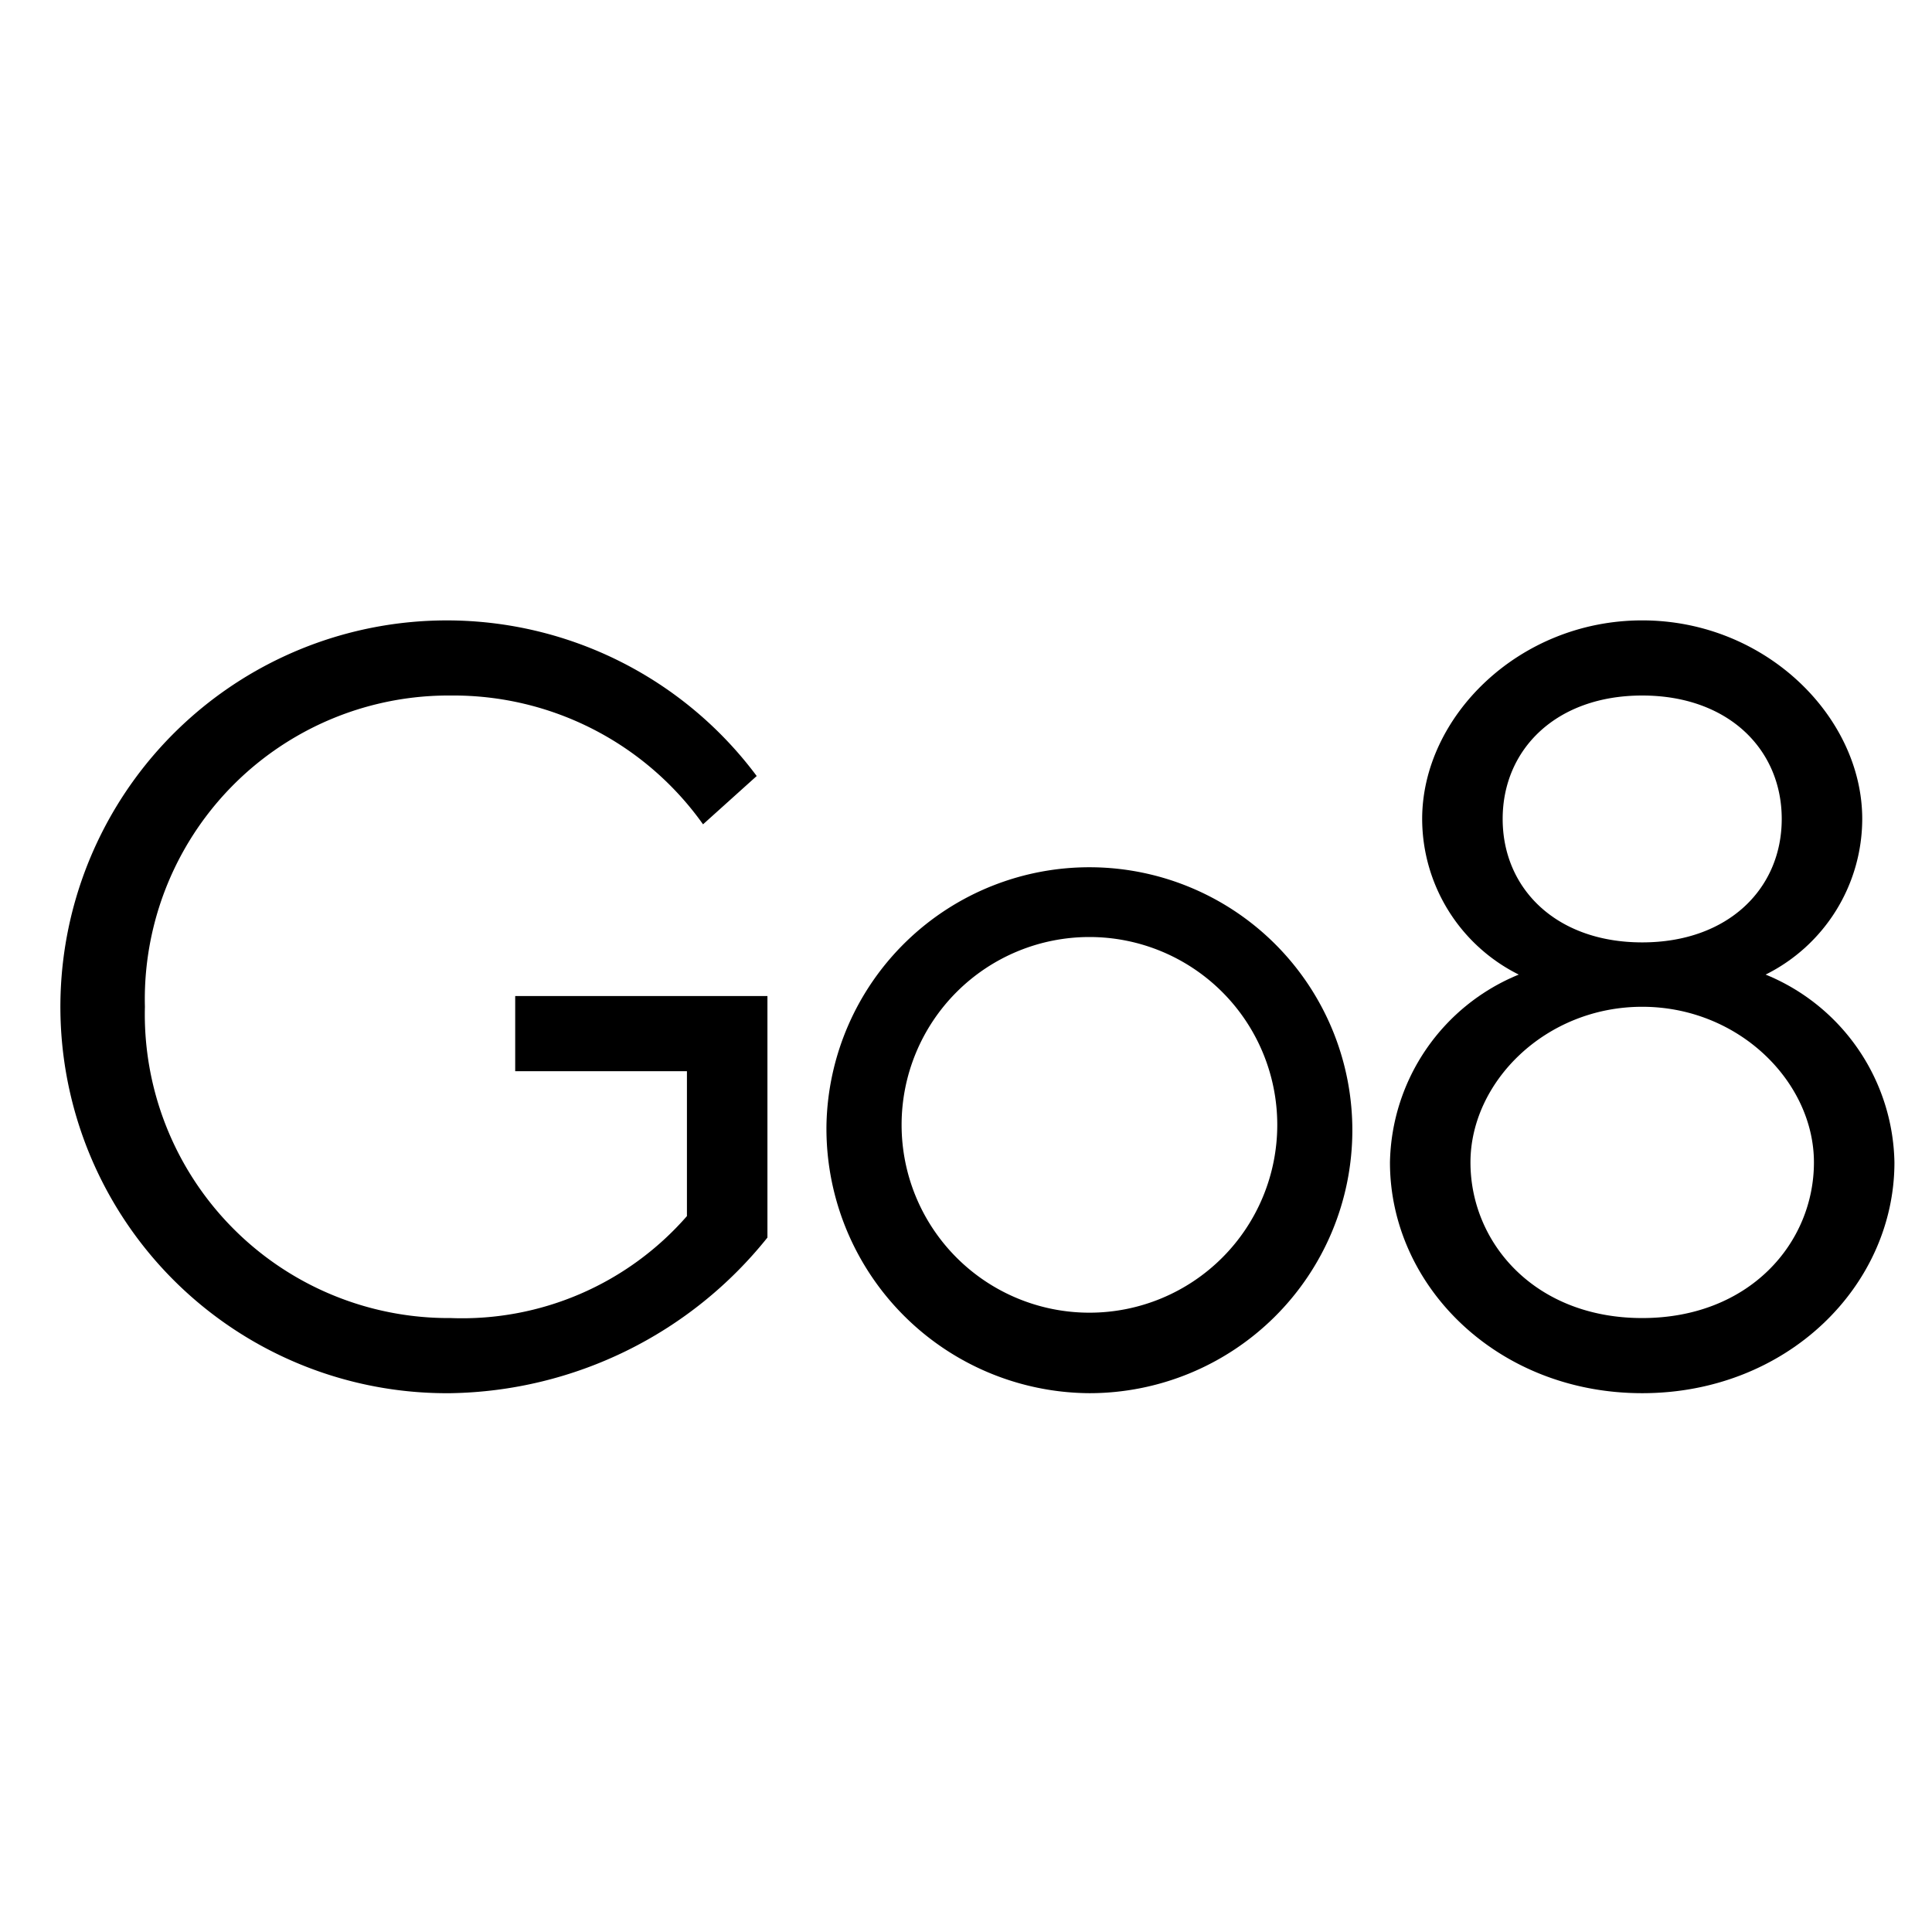 <svg xmlns="http://www.w3.org/2000/svg" viewBox="0 0 72 72" style="min-width: 24px; max-height:72px" role="img">
  <title id="Go8">Go8</title>
  <g>
    <rect width="72" height="72" fill="none"/>
    <g style="isolation: isolate">
      <path d="M19.2,37.12h9.4v9a15.43,15.43,0,0,1-11.8,5.8,14.4,14.4,0,1,1,11.4-23l-2,1.8a11.41,11.41,0,0,0-9.4-4.8A11.32,11.32,0,0,0,5.4,37.52a11.32,11.32,0,0,0,11.4,11.6,11.12,11.12,0,0,0,8.8-3.8v-5.4H19.2Z"/>
      <path d="M30.8,41.92a9.8,9.8,0,1,1,9.8,10A9.86,9.86,0,0,1,30.8,41.92Zm16.8,0a7,7,0,1,0-14,0,7,7,0,1,0,14,0Z"/>
      <path d="M56.6,36.32a6.49,6.49,0,0,1-3.6-5.8c0-3.8,3.6-7.4,8.2-7.4s8.2,3.6,8.2,7.4a6.49,6.49,0,0,1-3.6,5.8,7.71,7.71,0,0,1,4.8,7c0,4.6-4,8.6-9.4,8.6s-9.4-4-9.4-8.6A7.71,7.71,0,0,1,56.6,36.32Zm4.6,12.8c4,0,6.4-2.8,6.4-5.8s-2.8-5.8-6.4-5.8-6.4,2.8-6.4,5.8S57.2,49.12,61.2,49.12Zm0-14c3.2,0,5.2-2,5.2-4.6s-2-4.6-5.2-4.6-5.2,2-5.2,4.6S58,35.12,61.2,35.12Z"/>
    </g>
  </g>
</svg>
